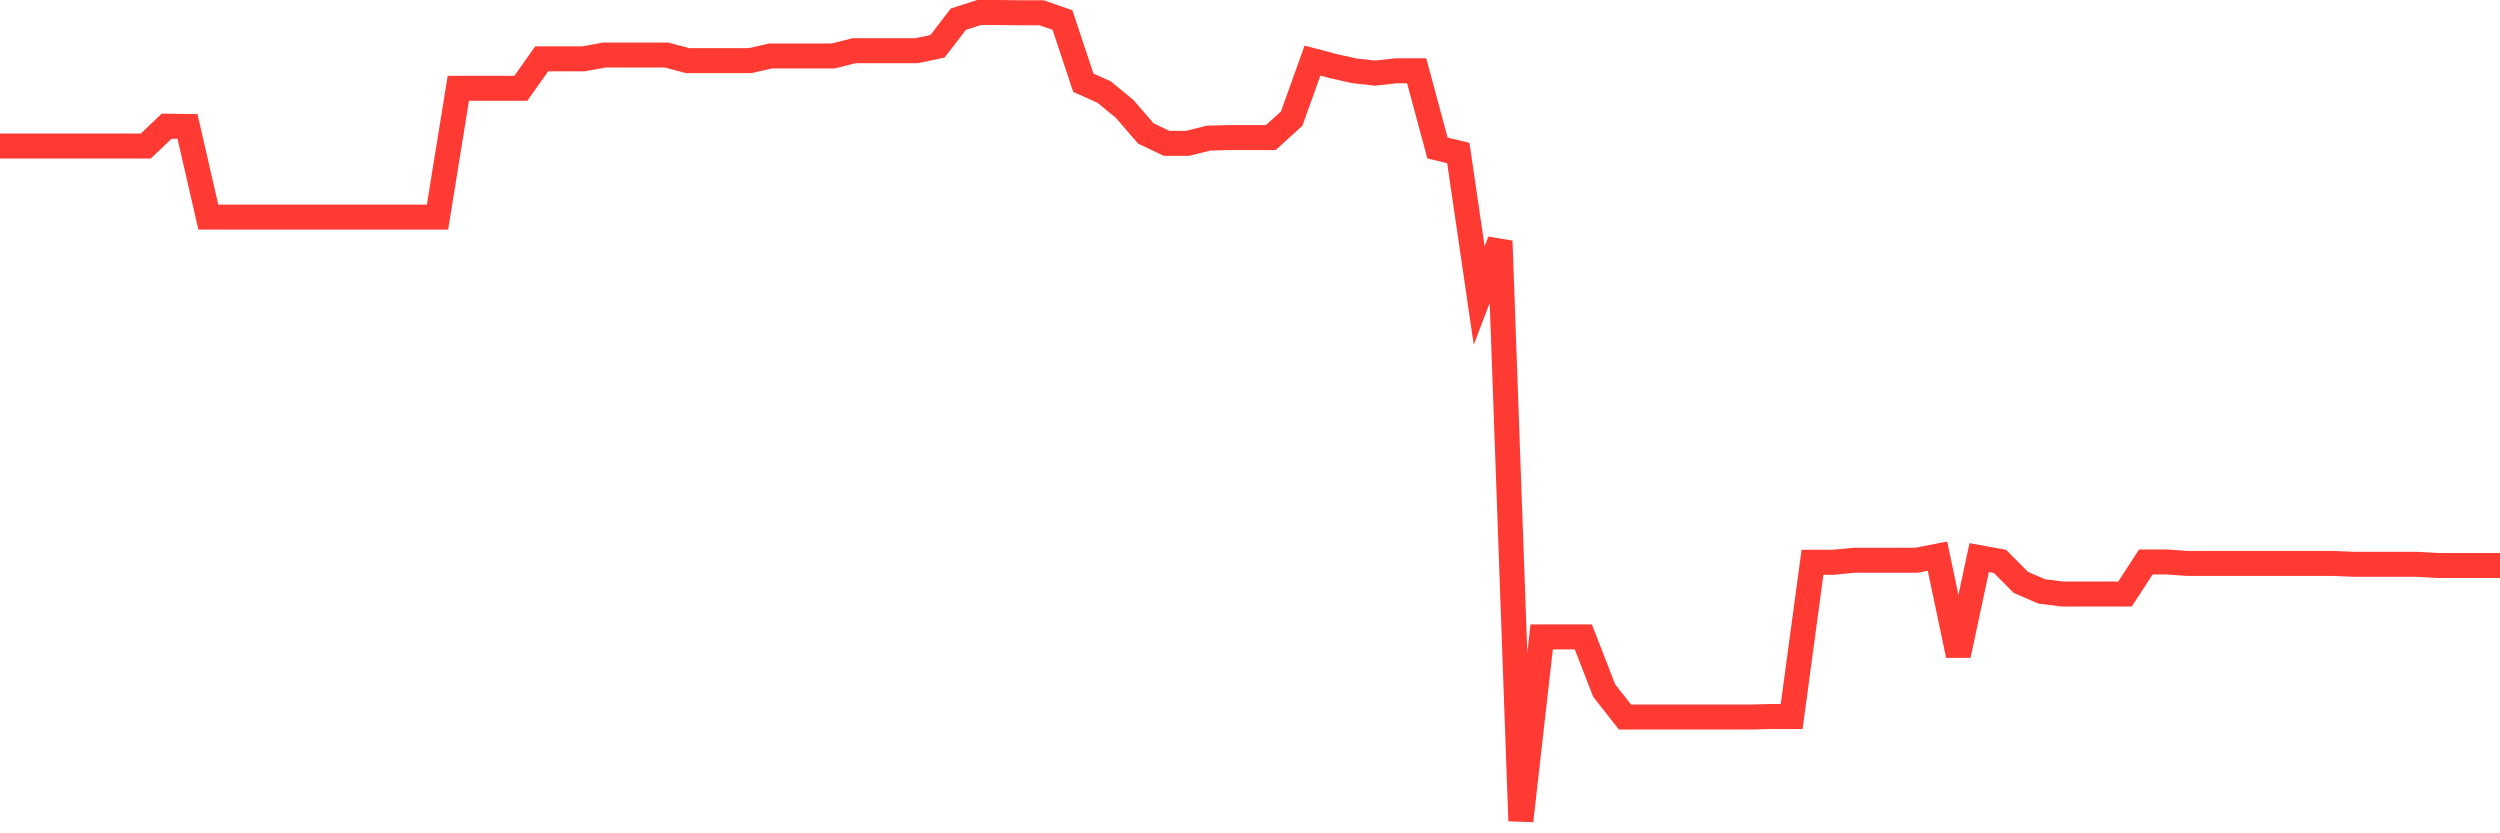 <svg
  xmlns="http://www.w3.org/2000/svg"
  xmlns:xlink="http://www.w3.org/1999/xlink"
  width="120"
  height="40"
  viewBox="0 0 120 40"
  preserveAspectRatio="none"
>
  <polyline
    points="0,7.008 1,7.008 2,7.008 3,7.008 4,7.008 5,7.008 6,7.008 7,7.008 8,6.057 9,6.071 10,10.422 11,10.422 12,10.422 13,10.422 14,10.422 15,10.422 16,10.422 17,10.422 18,10.422 19,10.422 20,10.422 21,10.422 22,4.238 23,4.238 24,4.238 25,4.238 26,2.825 27,2.825 28,2.825 29,2.643 30,2.643 31,2.643 32,2.643 33,2.909 34,2.909 35,2.909 36,2.909 37,2.685 38,2.685 39,2.685 40,2.685 41,2.433 42,2.433 43,2.433 44,2.433 45,2.223 46,0.922 47,0.6 48,0.6 49,0.614 50,0.614 51,0.964 52,3.972 53,4.42 54,5.245 55,6.407 56,6.882 57,6.882 58,6.631 59,6.603 60,6.603 61,6.603 62,5.693 63,2.909 64,3.175 65,3.398 66,3.51 67,3.398 68,3.398 69,7.106 70,7.344 71,14.186 72,11.57 73,39.4 74,30.571 75,30.571 76,30.571 77,33.146 78,34.419 79,34.419 80,34.419 81,34.419 82,34.419 83,34.419 84,34.419 85,34.391 86,34.391 87,26.989 88,26.989 89,26.891 90,26.891 91,26.891 92,26.891 93,26.695 94,31.453 95,26.765 96,26.947 97,27.954 98,28.388 99,28.514 100,28.514 101,28.514 102,28.514 103,26.975 104,26.975 105,27.045 106,27.045 107,27.045 108,27.045 109,27.045 110,27.045 111,27.045 112,27.045 113,27.087 114,27.087 115,27.087 116,27.087 117,27.143 118,27.143 119,27.143 120,27.143"
    fill="none"
    stroke="#ff3a33"
    stroke-width="1.2"
  >
  </polyline>
</svg>